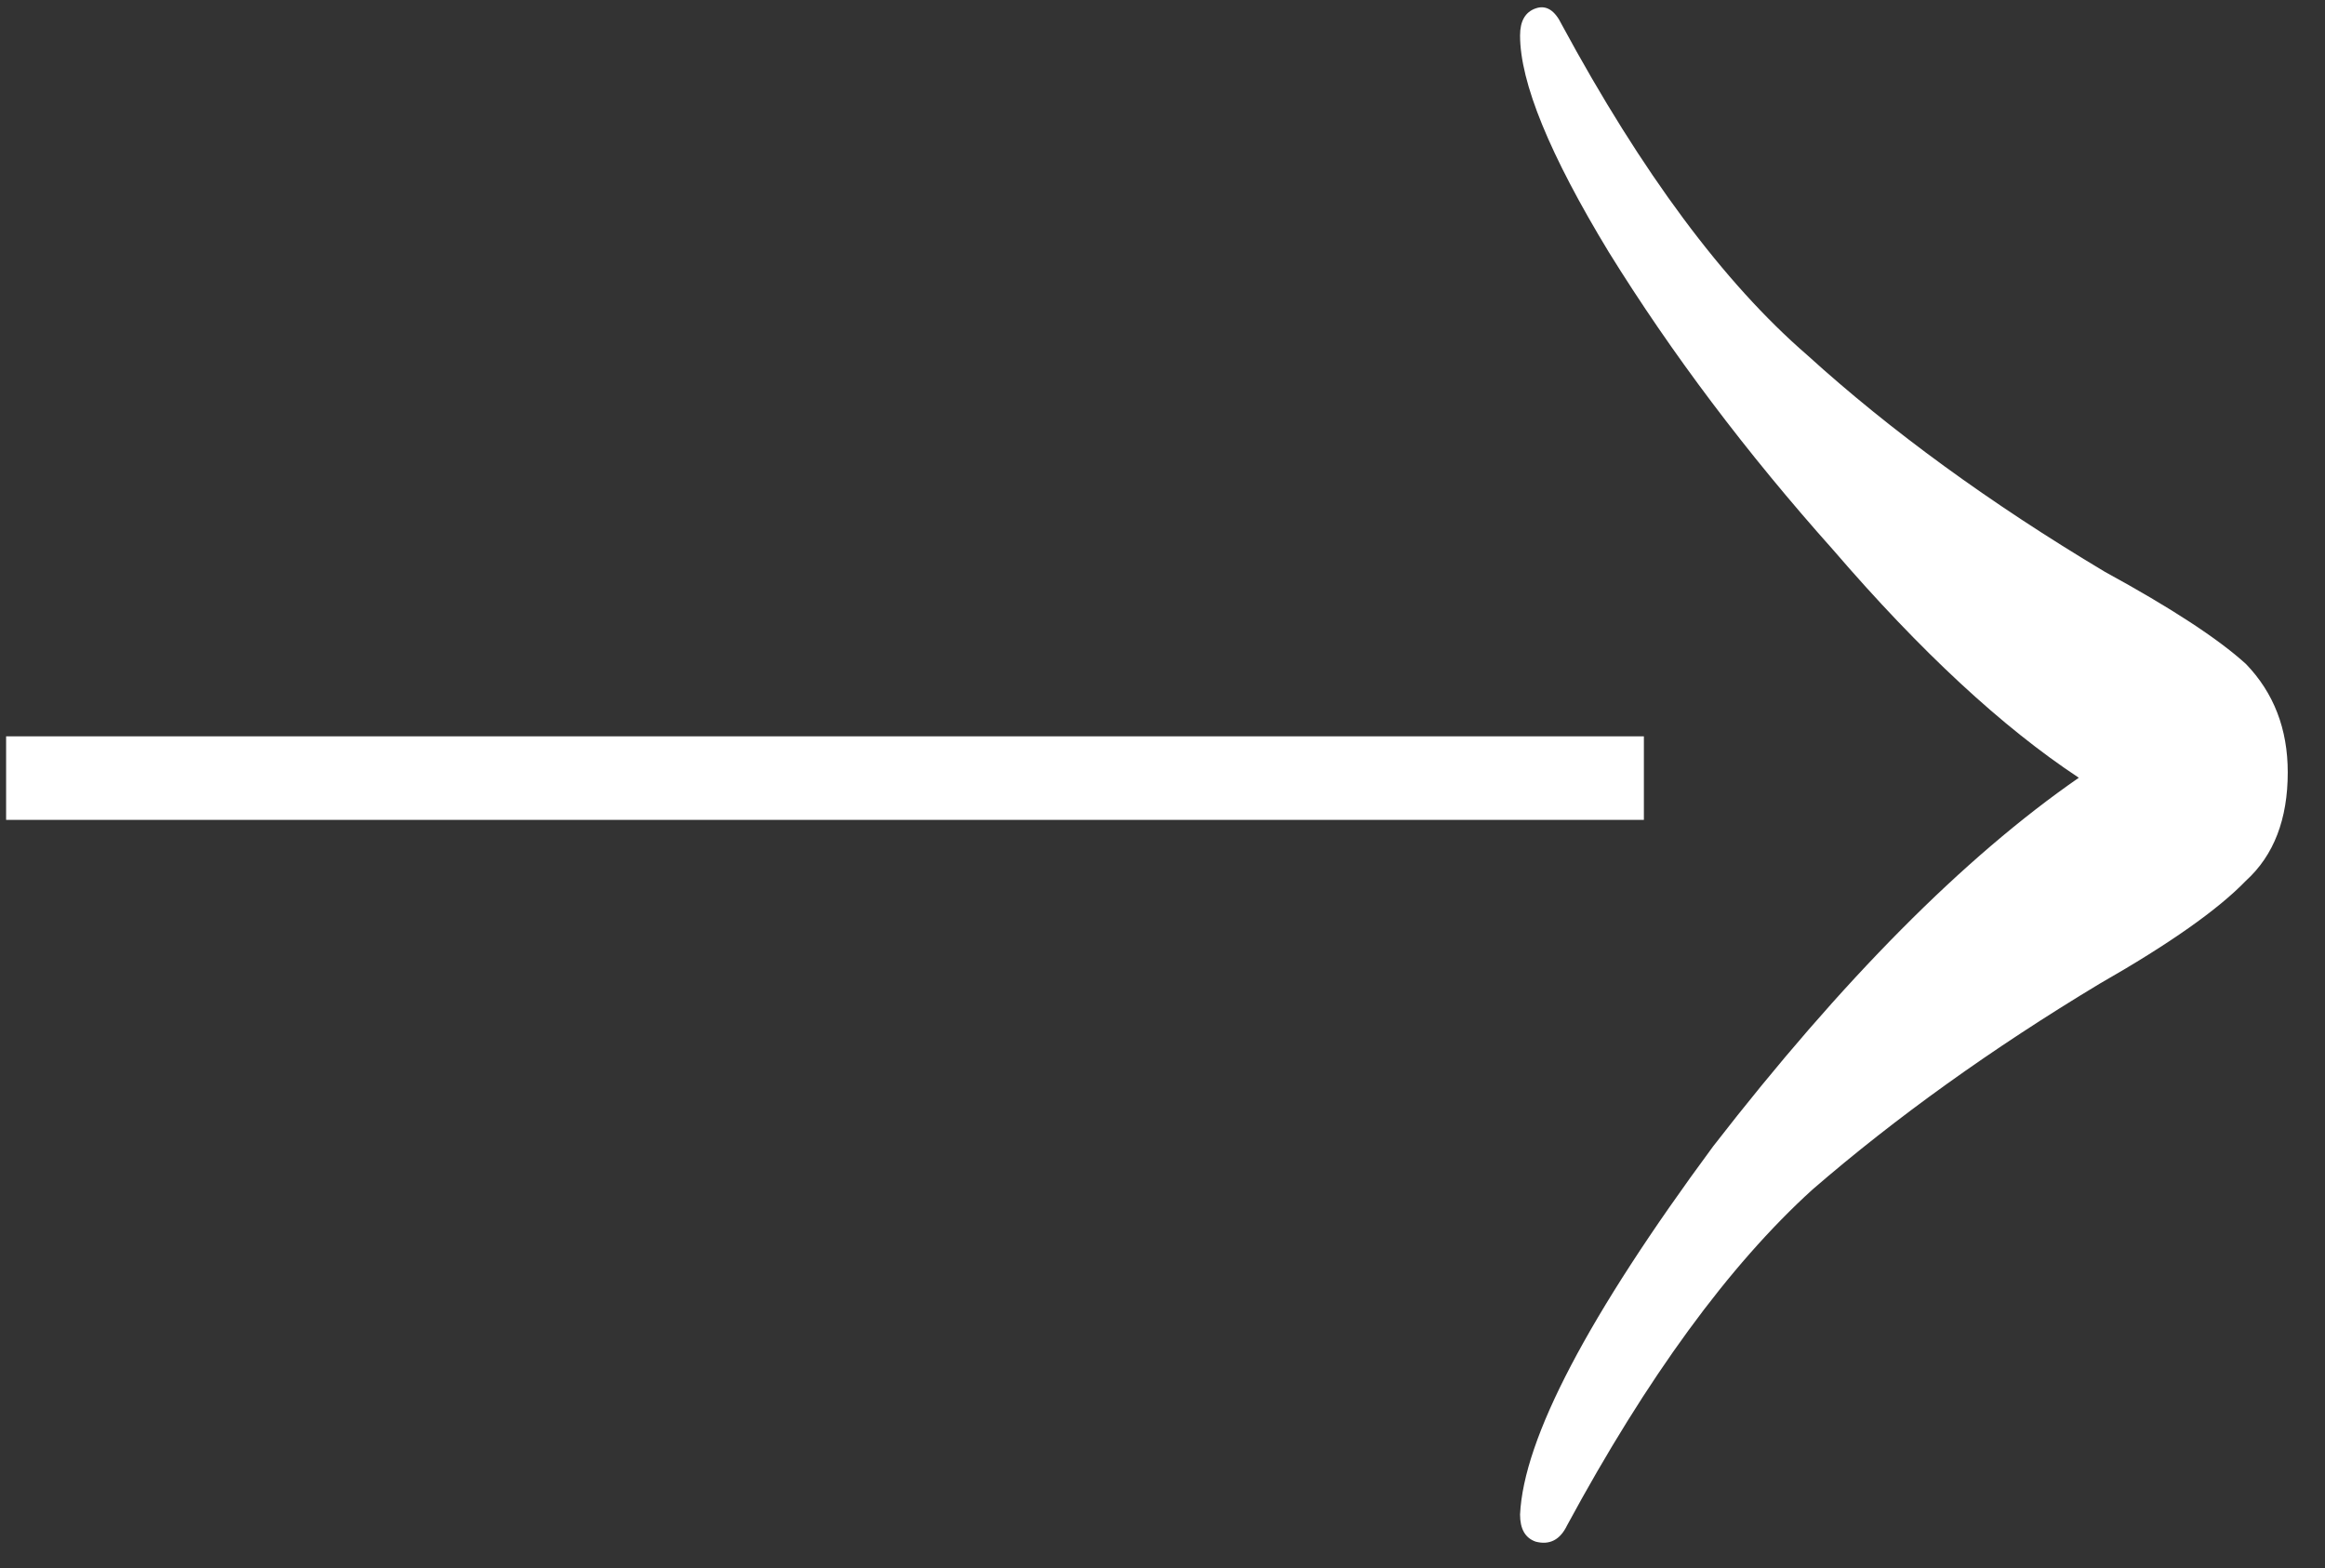 <?xml version="1.0" encoding="UTF-8"?> <svg xmlns="http://www.w3.org/2000/svg" width="43" height="29" viewBox="0 0 43 29" fill="none"><rect x="0" y="0" width="43" height="29" fill="#333333" stroke="none"/> <path d="M0.113 13.618H30.403V15.163H0.113V13.618Z" fill="white"></path> <path d="M28.402 28.512C28.66 28.579 28.853 28.479 28.982 28.212C30.463 25.473 31.976 23.402 33.522 21.999C35.067 20.663 36.838 19.394 38.834 18.192C40.122 17.457 41.023 16.822 41.538 16.288C42.053 15.82 42.311 15.152 42.311 14.284C42.311 13.482 42.053 12.814 41.538 12.28C41.023 11.812 40.154 11.244 38.93 10.576C36.806 9.307 34.97 7.971 33.425 6.568C31.88 5.232 30.366 3.195 28.885 0.456C28.756 0.189 28.596 0.088 28.402 0.155C28.209 0.222 28.113 0.389 28.113 0.656C28.113 1.525 28.66 2.861 29.755 4.664C30.914 6.535 32.298 8.372 33.908 10.175C35.518 12.046 37.031 13.449 38.447 14.384C36.323 15.854 34.069 18.125 31.686 21.198C29.368 24.337 28.177 26.608 28.113 28.011C28.113 28.278 28.209 28.445 28.402 28.512Z" fill="white"></path> </svg> 